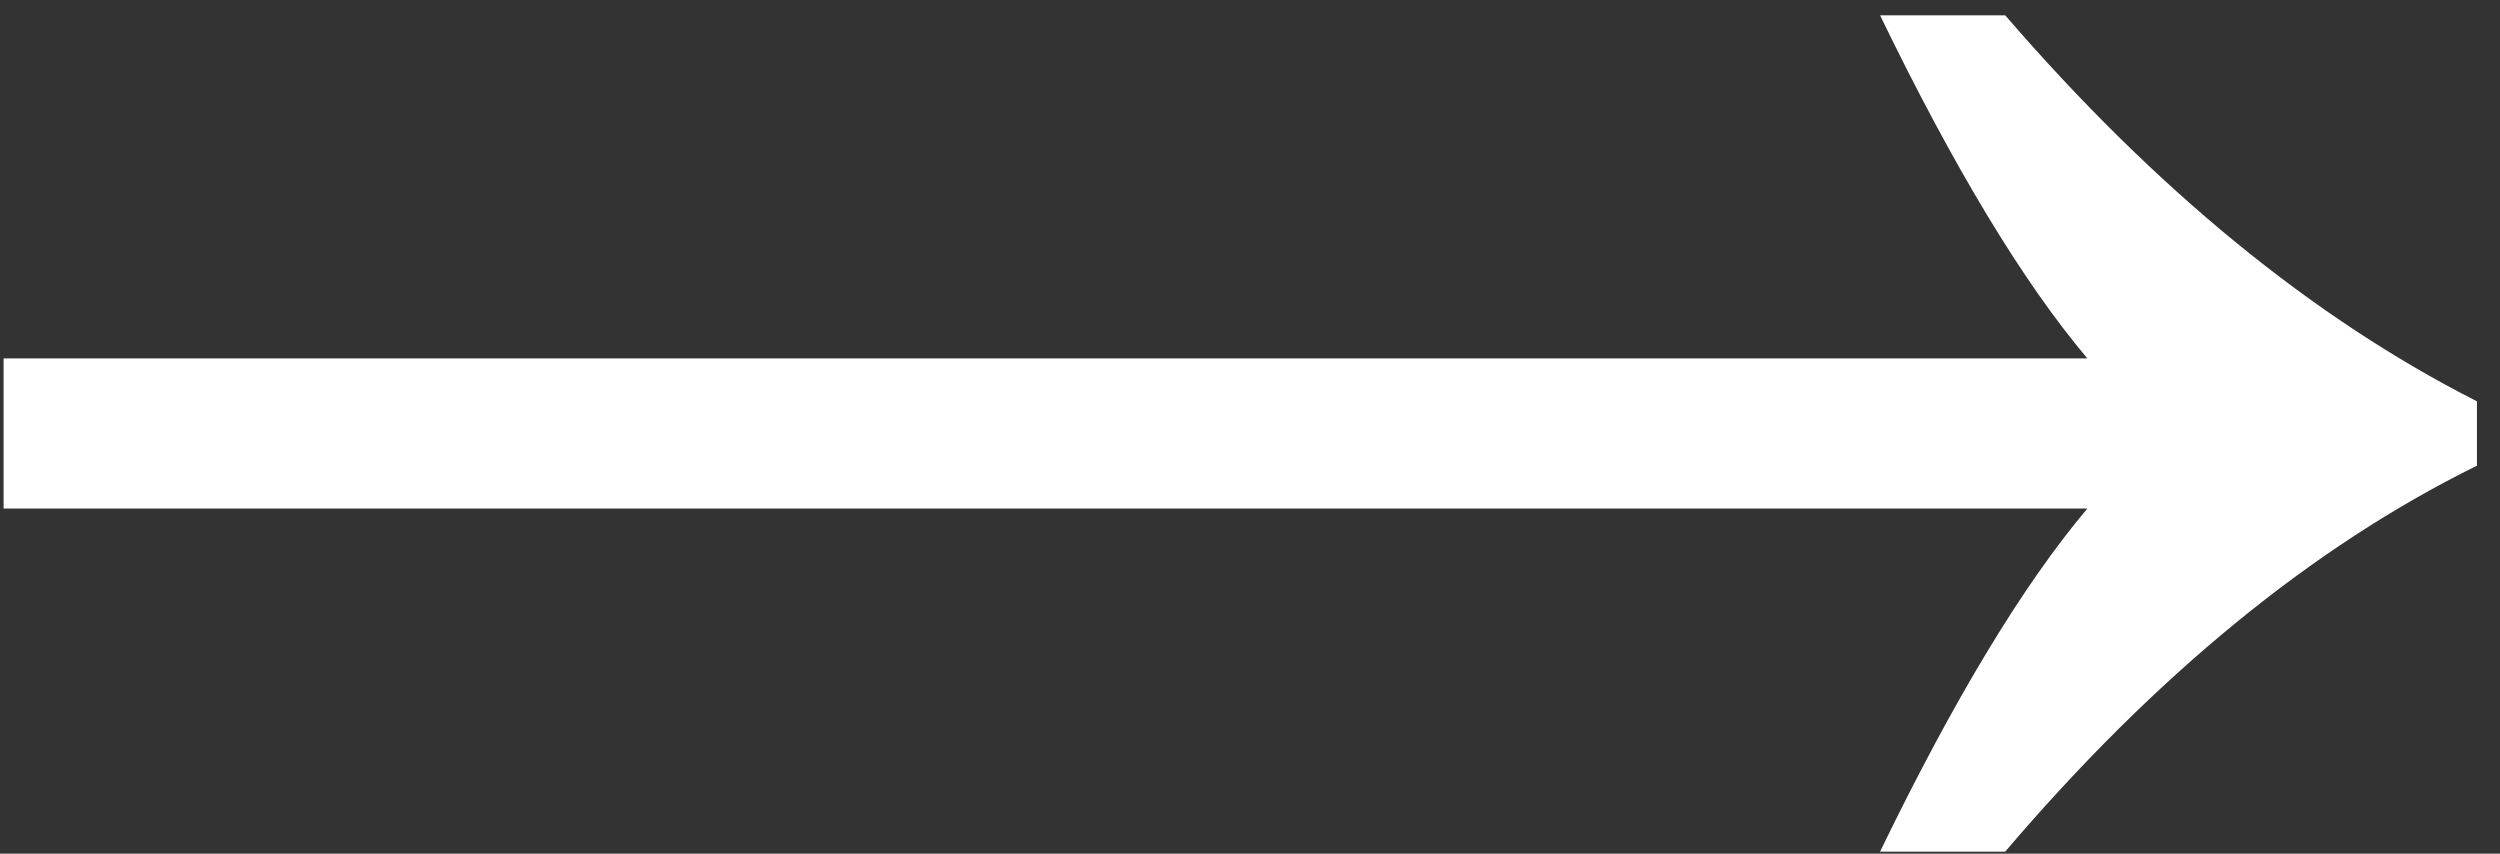 <?xml version="1.0" encoding="UTF-8"?> <svg xmlns="http://www.w3.org/2000/svg" width="41" height="14" viewBox="0 0 41 14" fill="none"><rect x="0" y="0" width="41" height="14" fill="#333333" stroke="none"/> <path d="M30.833 13.967C32.045 11.466 33.178 9.591 34.233 8.34H0.059V5.878H34.233C33.178 4.628 32.045 2.752 30.833 0.251H32.885C35.347 3.104 37.926 5.214 40.622 6.582V7.637C37.926 8.965 35.347 11.076 32.885 13.967H30.833Z" fill="white"></path> </svg> 